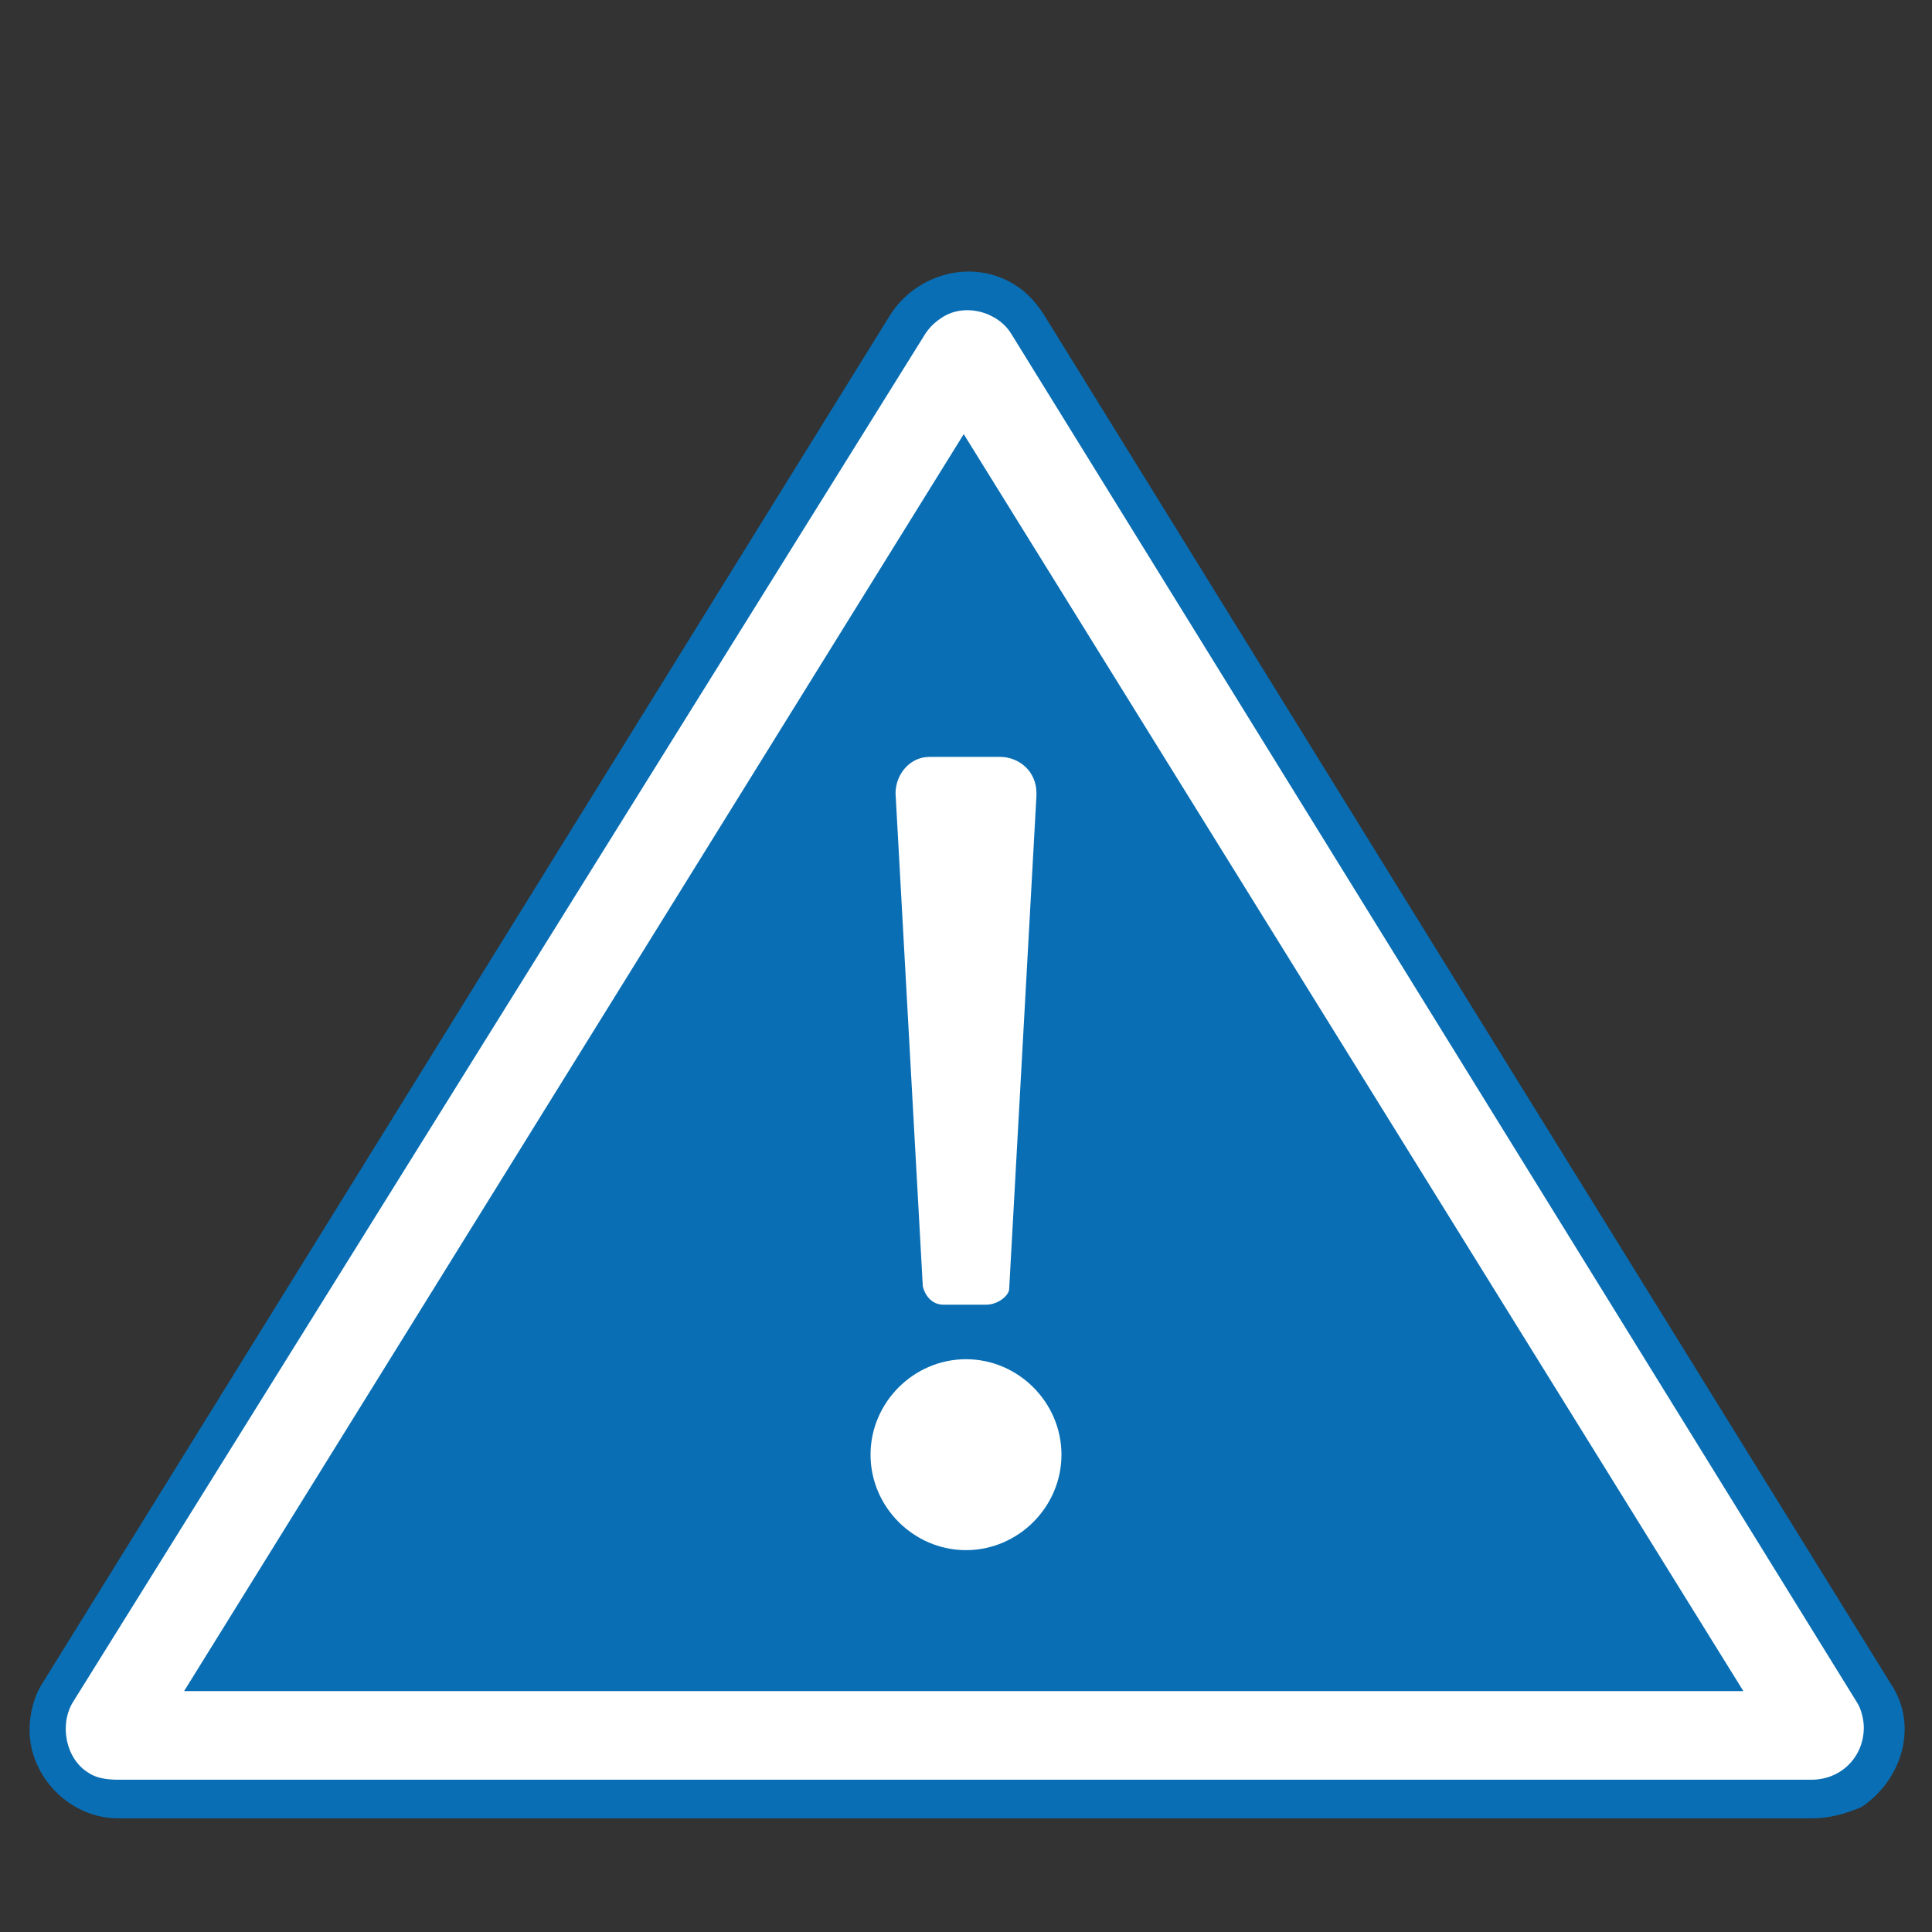 <?xml version="1.0" encoding="utf-8"?>
<!-- Generator: $$$/GeneralStr/196=Adobe Illustrator 27.6.0, SVG Export Plug-In . SVG Version: 6.00 Build 0)  -->
<svg version="1.1" id="Livello_1" xmlns="http://www.w3.org/2000/svg" xmlns:xlink="http://www.w3.org/1999/xlink" x="0px" y="0px"
	 viewBox="0 0 85 85" style="enable-background:new 0 0 85 85;" xml:space="preserve">
<rect x="0" y="0" width="85" height="85" fill="#333333" stroke="none"/>
<style type="text/css">
	.st0{fill:#096EB4;}
	.st1{fill:#FFFFFF;}
</style>
<g>
	<g>
		<g>
			<g id="Raggruppa_229">
				<path id="Tracciato_139" class="st0" d="M79.7,80H5.2c-2.1,0-3.9-1.8-3.9-3.9c0-0.7,0.2-1.5,0.6-2.1l37.3-60.2
					c1.2-1.8,3.6-2.4,5.4-1.3c0.5,0.3,0.9,0.7,1.3,1.3l17,27.5l20.3,32.8c1.2,1.8,0.5,4.2-1.3,5.4C81.2,79.8,80.5,80,79.7,80"/>
				<path id="Tracciato_140" class="st1" d="M81.7,74.9L44.5,14.7c-0.6-1-2.1-1.4-3.1-0.7c-0.3,0.2-0.5,0.4-0.7,0.7L3.2,74.9
					c-0.6,1-0.3,2.5,0.7,3.1c0.3,0.2,0.7,0.3,1.3,0.3h74.5c1.3,0,2.3-1,2.3-2.3C82,75.7,81.9,75.2,81.7,74.9 M8.1,74.4l34.3-55.3
					l34.3,55.3H8.1z"/>
				<path id="Tracciato_141" class="st1" d="M46.7,64c0,2.3-1.9,4.2-4.2,4.2s-4.2-1.9-4.2-4.2c0-2.3,1.9-4.2,4.2-4.2
					S46.7,61.7,46.7,64L46.7,64"/>
				<path id="Tracciato_142" class="st1" d="M43.4,57.4h-1.9c-0.5,0-0.8-0.4-0.9-0.8l-1.2-21.7c0-0.8,0.6-1.6,1.5-1.6c0,0,0,0,0.1,0
					h3c0.8,0,1.6,0.6,1.6,1.6V35l-1.2,21.7C44.4,57,43.9,57.4,43.4,57.4"/>
			</g>
		</g>
	</g>
</g>
</svg>
